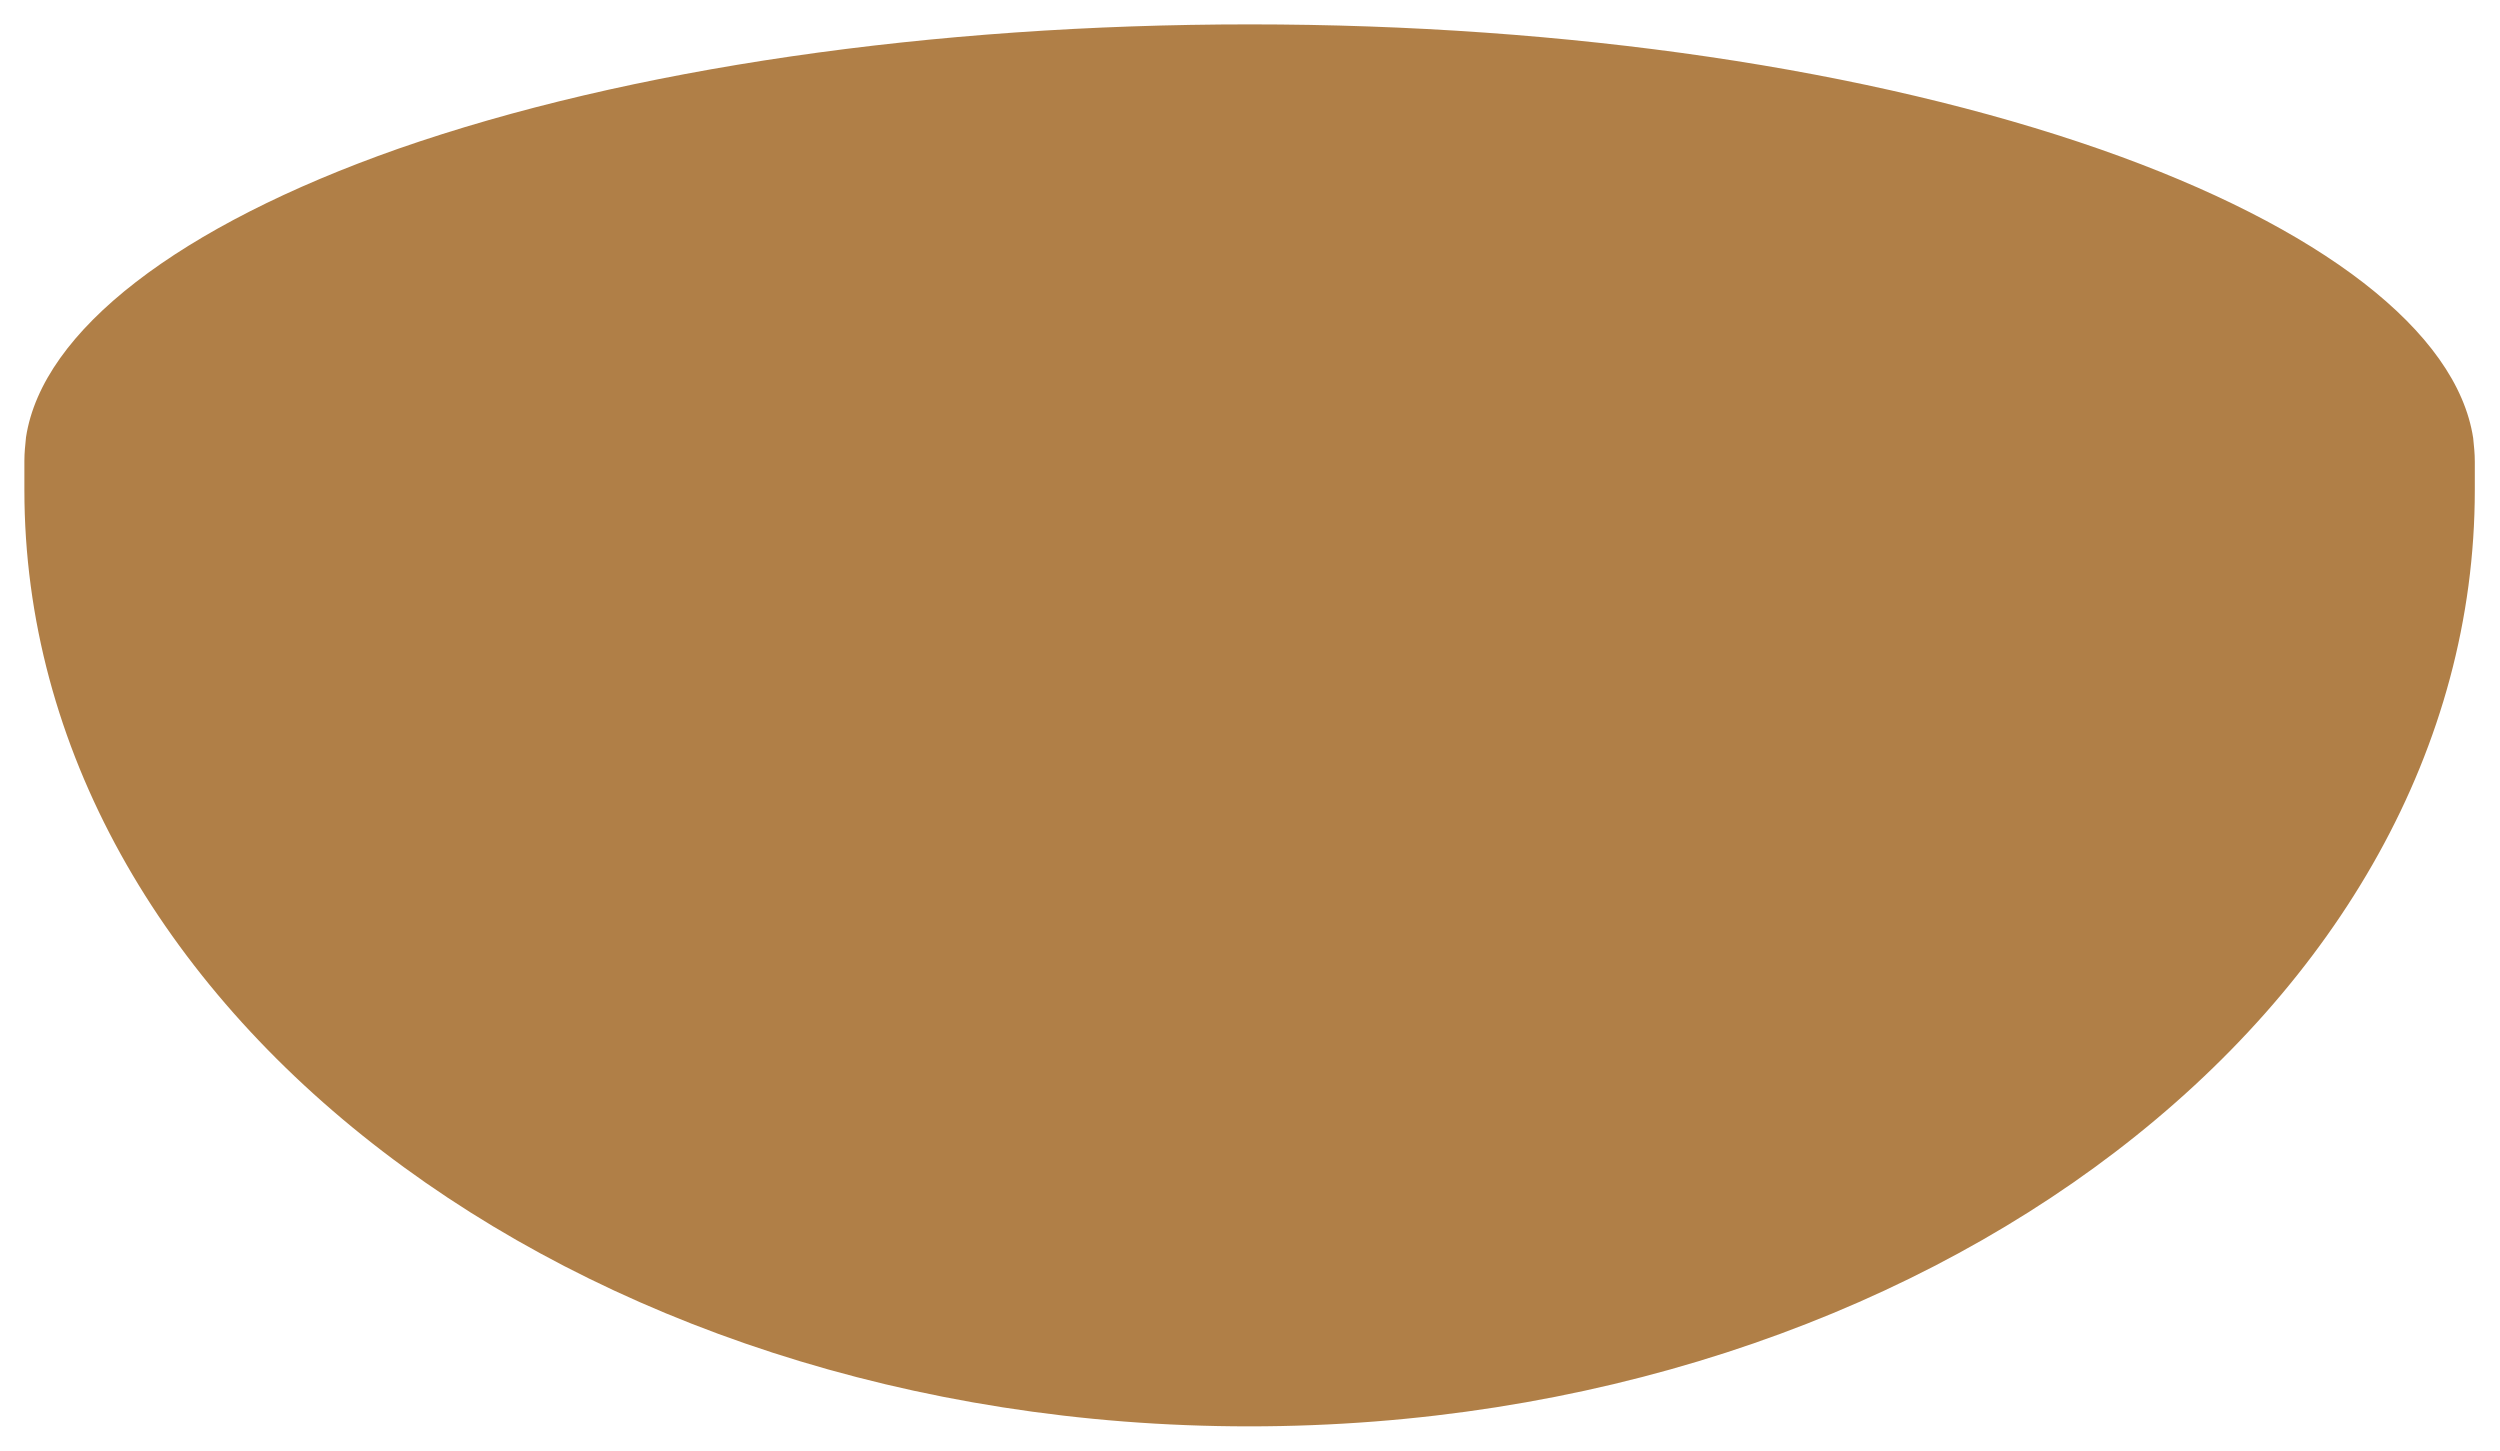 <?xml version="1.0" encoding="utf-8"?>
<!-- Generator: Adobe Illustrator 23.0.6, SVG Export Plug-In . SVG Version: 6.00 Build 0)  -->
<svg version="1.1" id="Calque_1" xmlns="http://www.w3.org/2000/svg" xmlns:xlink="http://www.w3.org/1999/xlink" x="0px" y="0px"
	 viewBox="0 0 307.6 178.5" style="enable-background:new 0 0 307.6 178.5;" xml:space="preserve">
<style type="text/css">
	.st0{fill:#B07F47;}
</style>
<g>
	<path class="st0" d="M304.5,58c0,0.7,0,1.4,0,2.3c0,63.5-67.6,115.2-150.8,115.2S3,123.8,3,60.3c0-0.9,0-1.6,0-2.3v-0.2l0-0.2
		c0-0.2,0-0.6,0-0.9c0-1,0.1-1.9,0.2-2.9c2-13.1,18.8-26,45.8-35.5C77.4,8.4,114.6,3,153.8,3s76.4,5.5,104.7,15.4
		c27.1,9.5,43.8,22.4,45.8,35.5c0.1,1,0.2,1.9,0.2,2.9c0,0.4,0,0.7,0,0.9l0,0.2V58z"/>
</g>
</svg>
